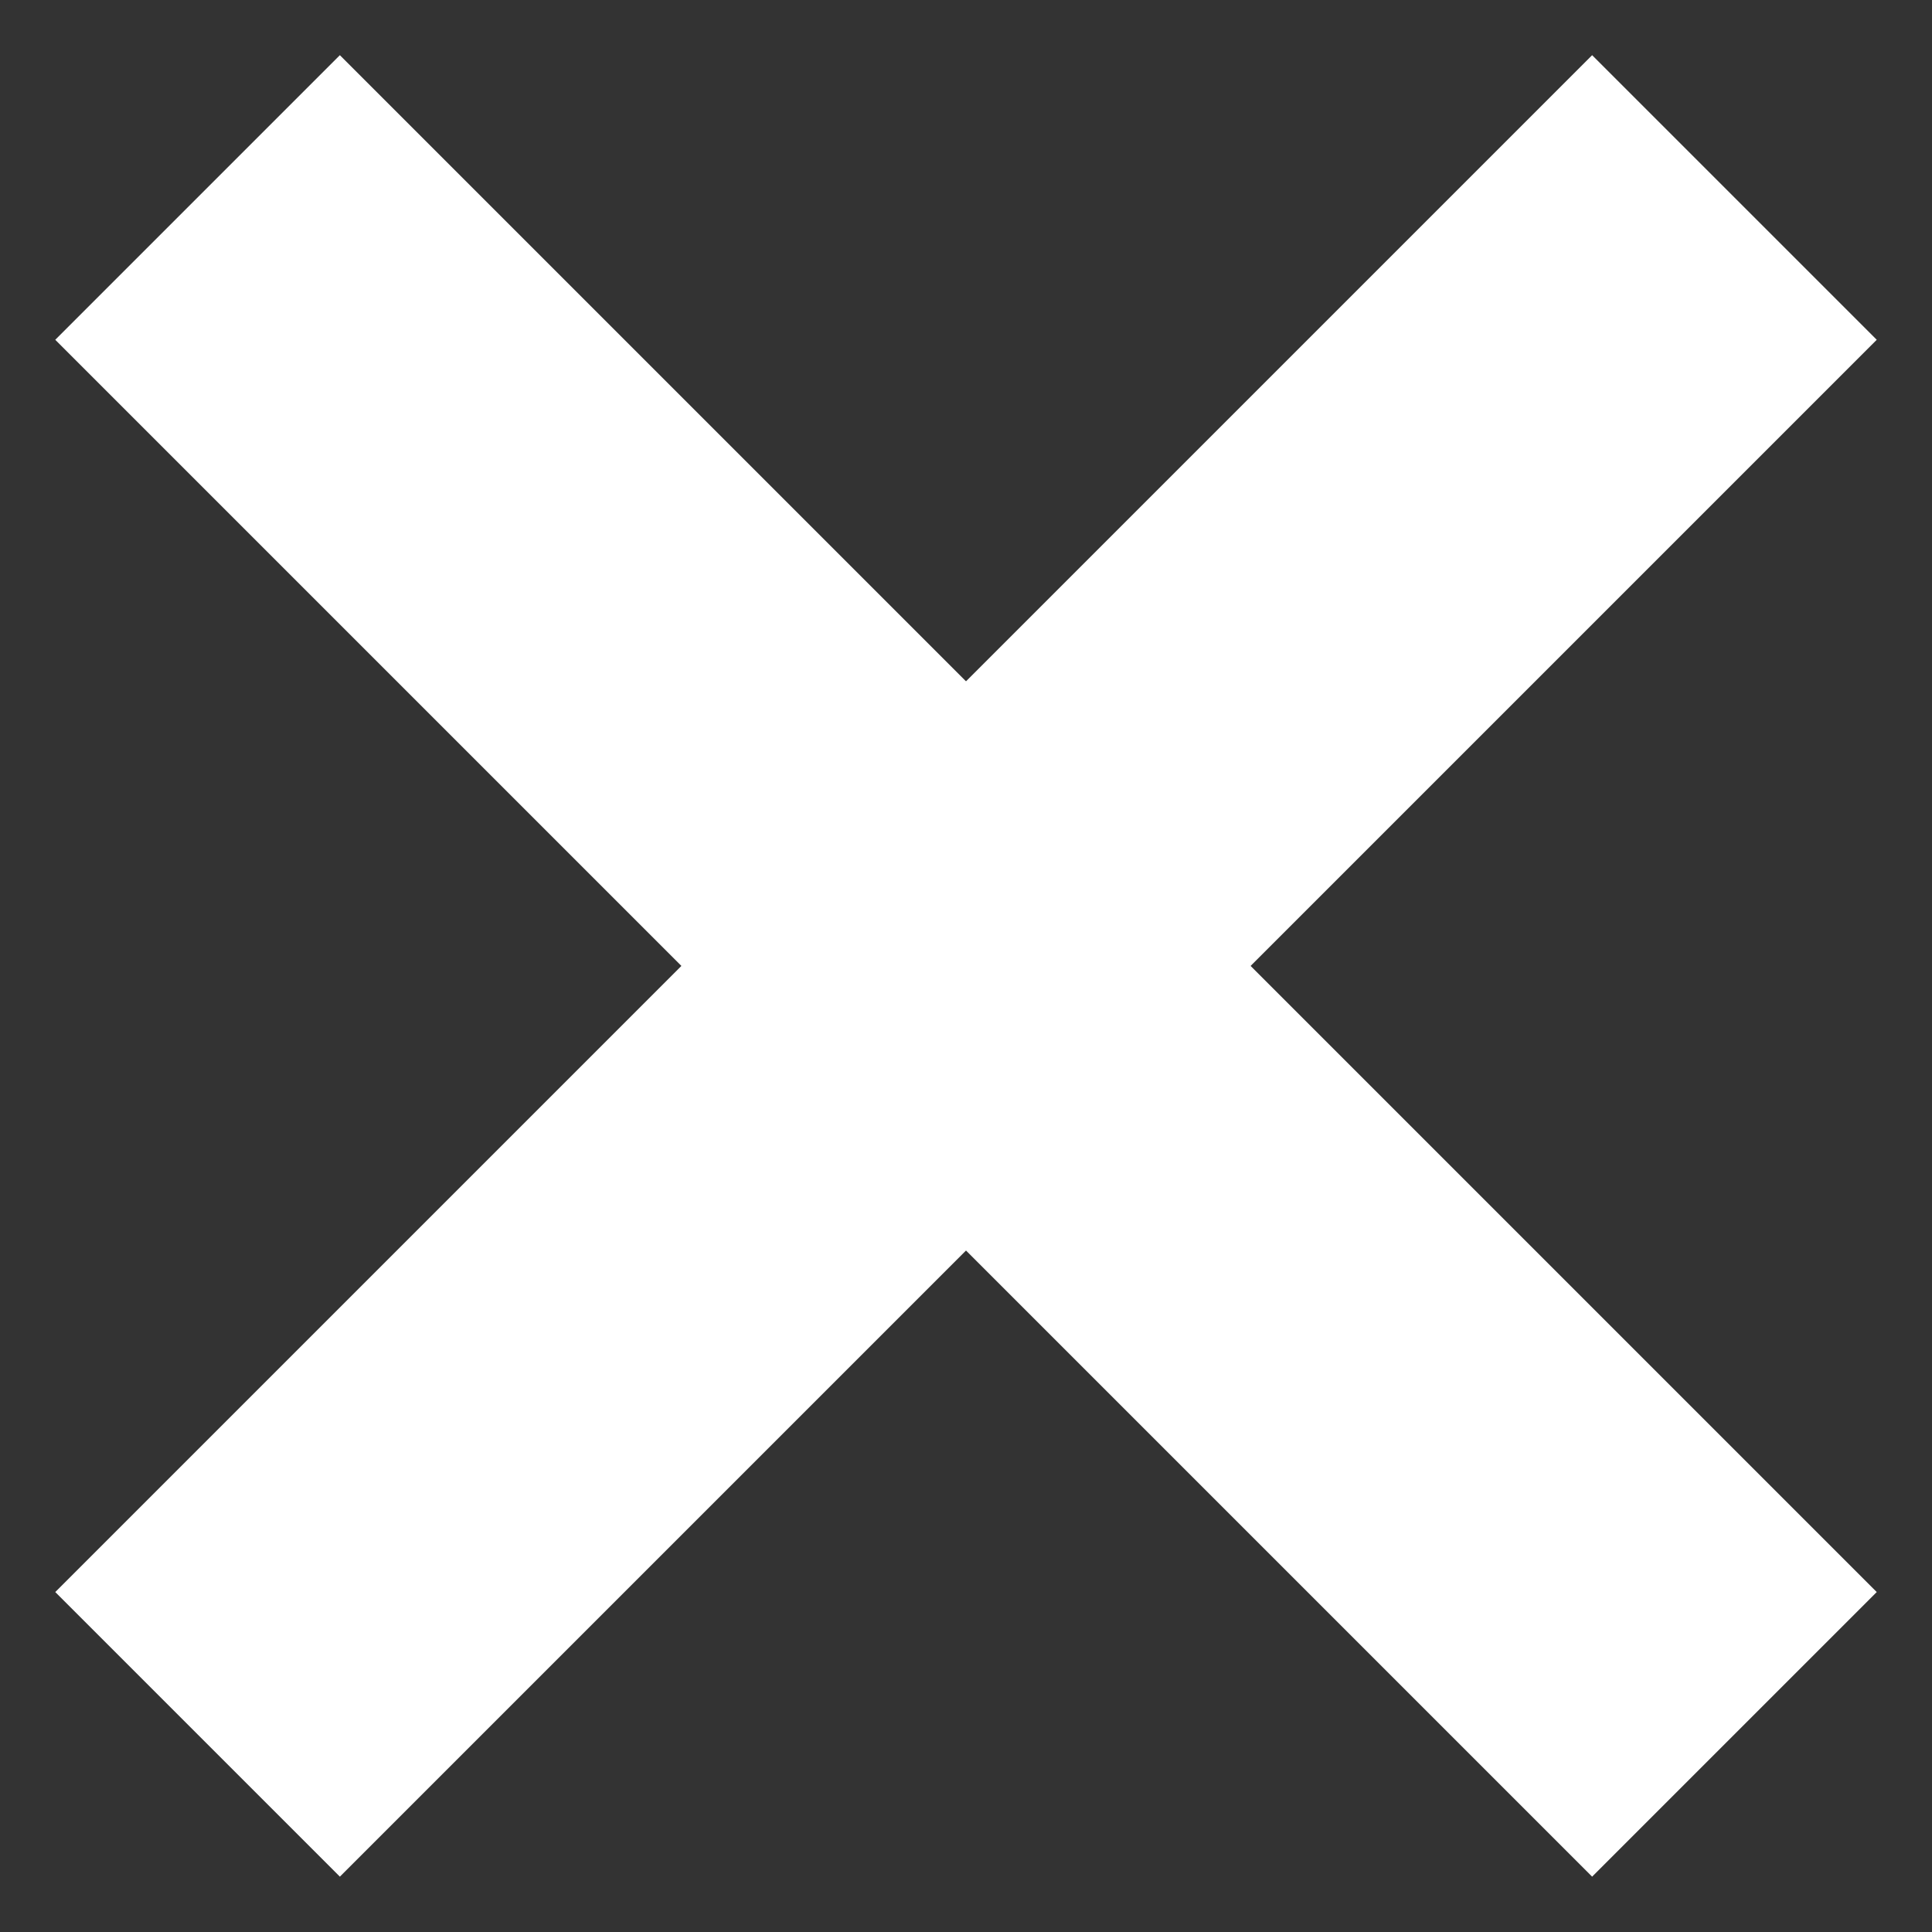 <svg width="24" height="24" viewBox="0 0 24 24" fill="none" xmlns="http://www.w3.org/2000/svg">
	<rect x="0" y="0" width="24" height="24" fill="#333333" stroke="none"/>
	<path d="M4.222 19.777L19.778 4.221" stroke="white" stroke-width="5" stroke-linecap="square" stroke-linejoin="round"/>
	<path d="M4.222 4.221L19.778 19.777" stroke="white" stroke-width="5" stroke-linecap="square" stroke-linejoin="round"/>
</svg>
